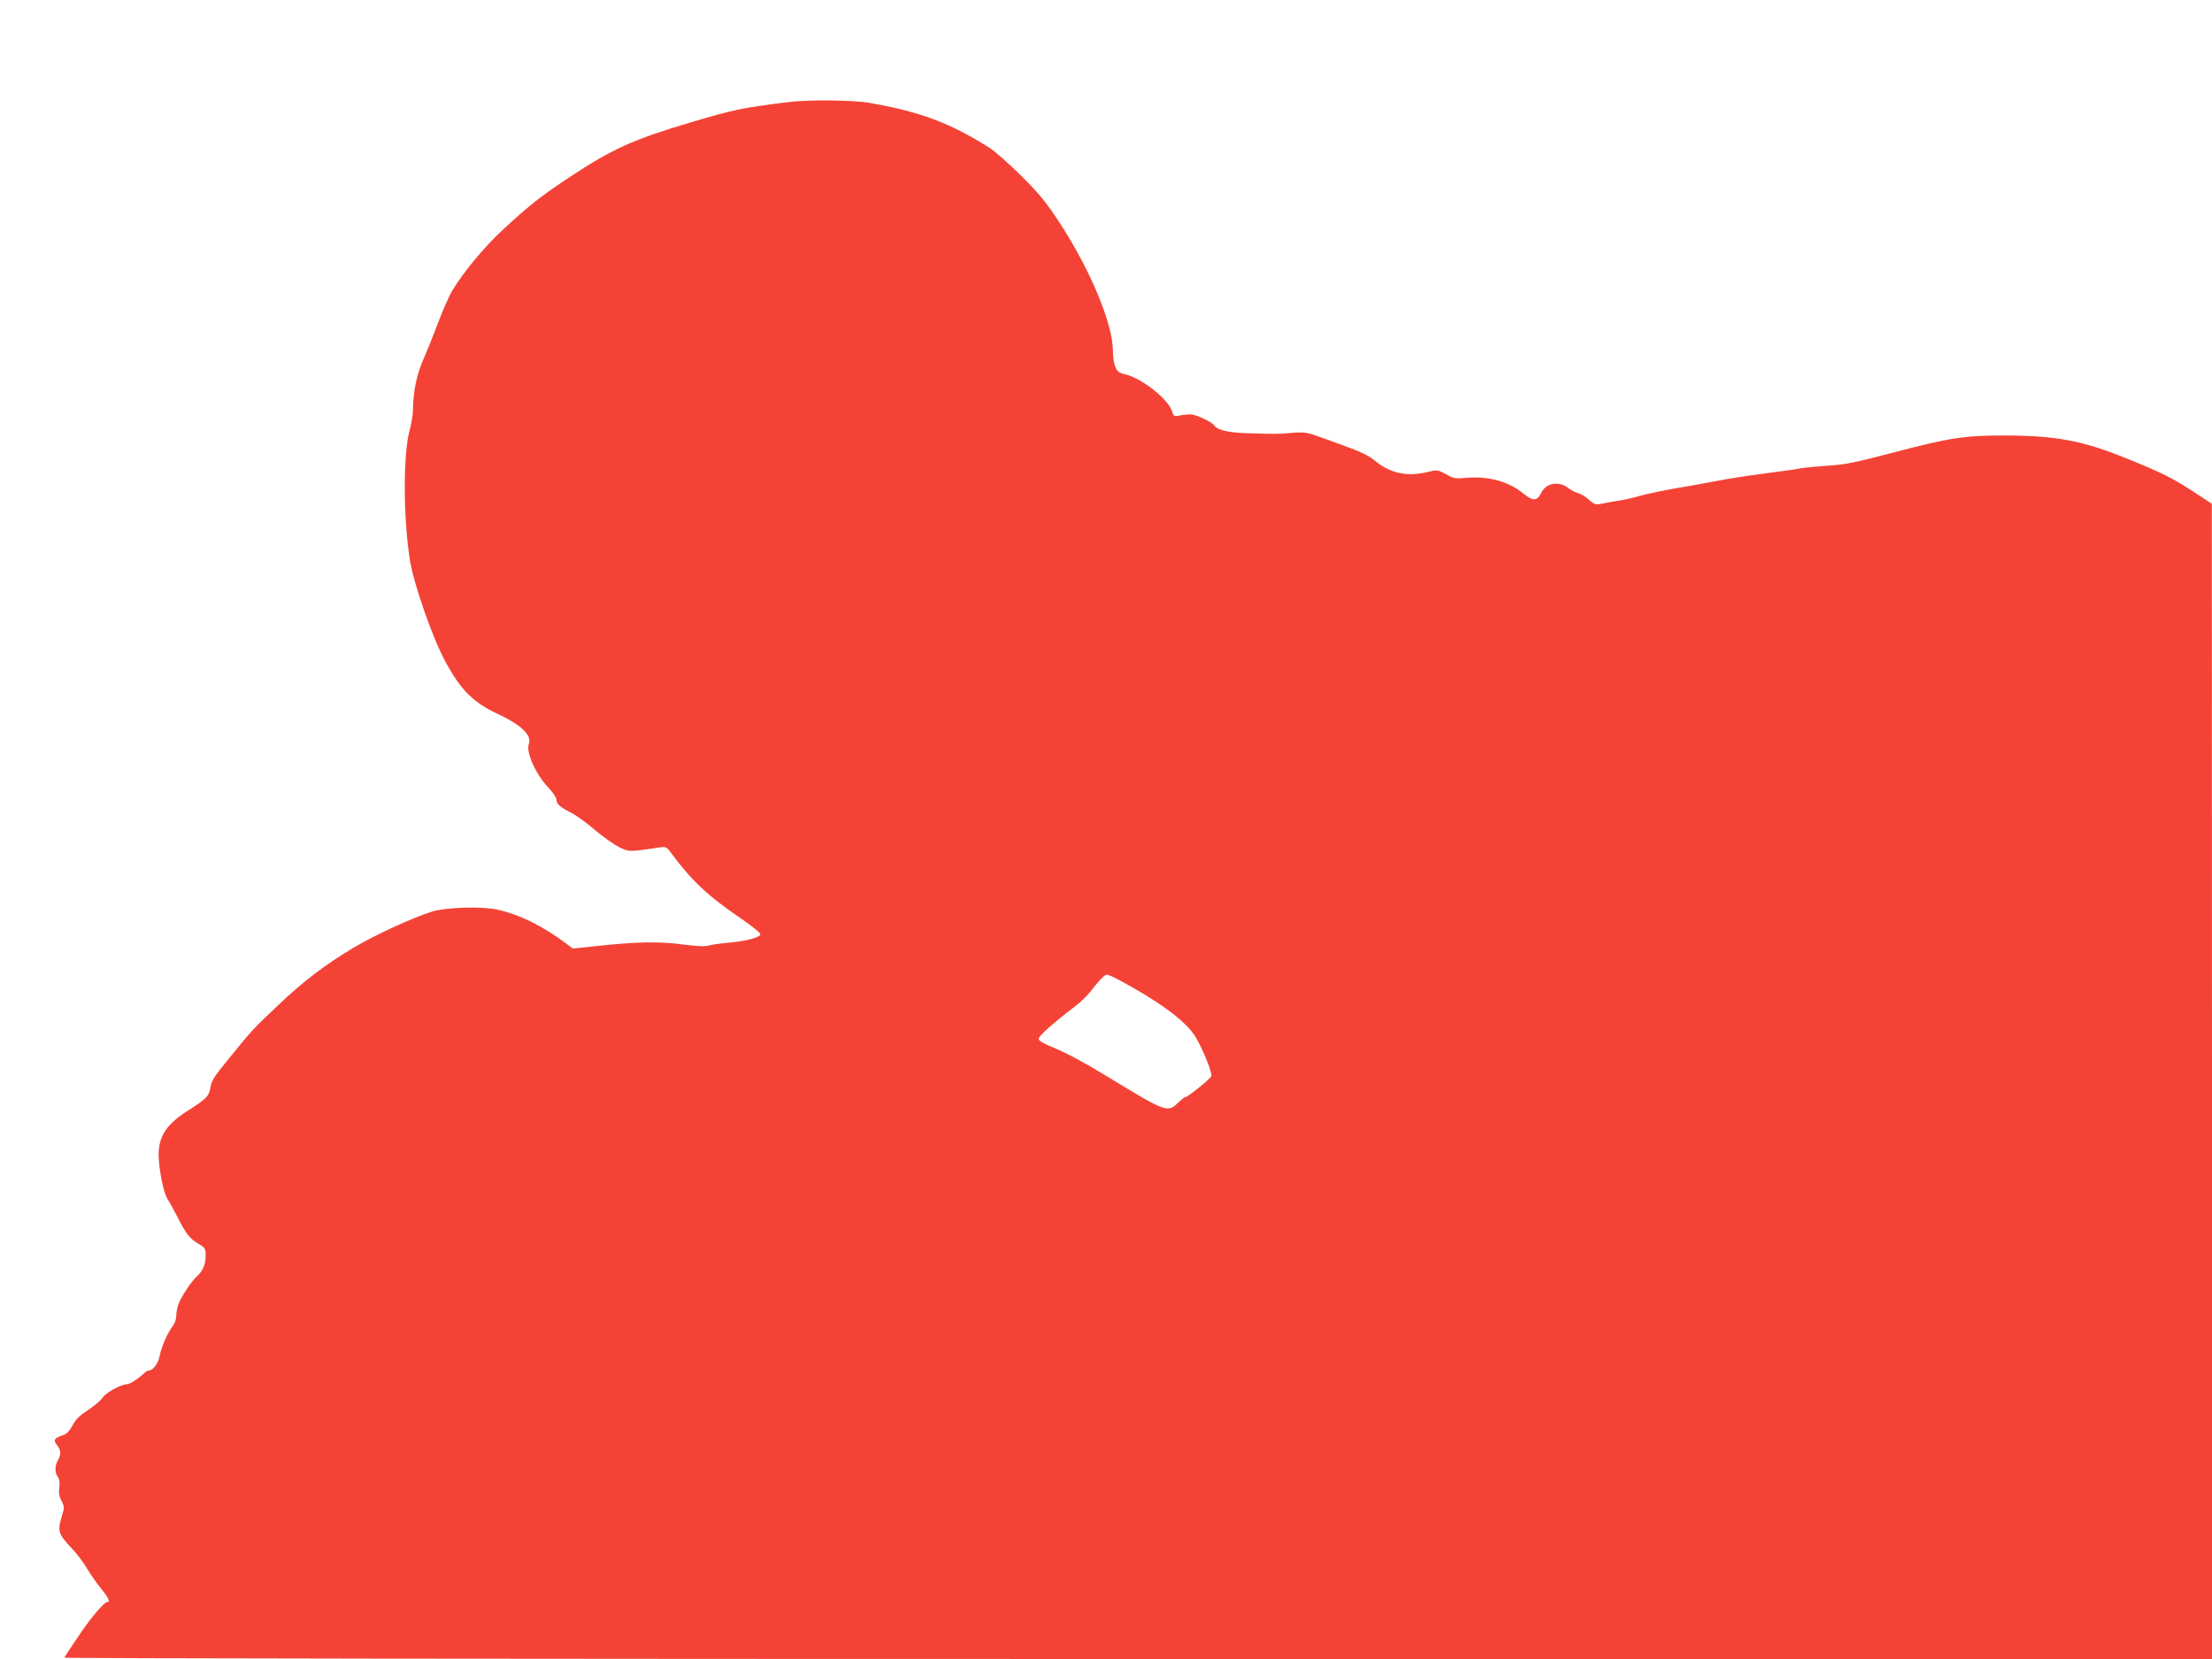 <?xml version="1.0" standalone="no"?>
<!DOCTYPE svg PUBLIC "-//W3C//DTD SVG 20010904//EN"
 "http://www.w3.org/TR/2001/REC-SVG-20010904/DTD/svg10.dtd">
<svg version="1.0" xmlns="http://www.w3.org/2000/svg"
 width="1280pt" height="960pt" viewBox="0 0 1280 960"
 preserveAspectRatio="xMidYMid meet">
<g transform="translate(0,960) scale(0.1,-0.1)"
fill="#f44336" stroke="none">
<path d="M4560 9009 c-264 -33 -315 -43 -559 -116 -337 -100 -457 -154 -705
-318 -168 -111 -239 -168 -390 -308 -109 -102 -224 -241 -291 -352 -17 -30
-53 -111 -80 -182 -26 -70 -65 -167 -86 -214 -38 -87 -59 -190 -59 -288 0 -26
-9 -81 -20 -122 -37 -137 -37 -498 1 -744 20 -138 135 -466 209 -599 87 -159
160 -232 298 -296 140 -66 201 -125 182 -175 -17 -47 39 -174 111 -250 27 -29
49 -61 49 -72 0 -25 21 -44 85 -76 28 -14 88 -57 134 -97 46 -39 109 -84 140
-100 61 -31 58 -30 231 -5 44 7 46 6 75 -33 121 -163 213 -248 410 -382 58
-40 105 -78 105 -86 0 -18 -86 -41 -185 -49 -44 -4 -94 -11 -112 -16 -22 -7
-68 -5 -155 6 -133 18 -259 16 -503 -10 l-130 -14 -40 30 c-136 102 -271 168
-400 196 -89 19 -295 13 -375 -12 -112 -35 -339 -139 -459 -212 -165 -99 -288
-193 -435 -333 -137 -129 -157 -151 -278 -301 -96 -118 -103 -129 -112 -180
-7 -42 -26 -60 -126 -124 -128 -81 -174 -152 -172 -264 2 -84 30 -219 52 -251
10 -14 34 -58 55 -99 50 -99 72 -128 123 -158 39 -23 42 -28 42 -69 0 -50 -16
-89 -50 -119 -32 -28 -95 -124 -108 -164 -7 -19 -12 -48 -12 -66 0 -18 -9 -44
-20 -58 -29 -36 -67 -124 -76 -172 -7 -42 -38 -85 -61 -85 -7 0 -21 -8 -31
-18 -34 -32 -81 -62 -98 -62 -33 0 -126 -52 -141 -78 -9 -15 -45 -46 -82 -70
-49 -32 -72 -54 -91 -90 -18 -34 -34 -50 -58 -58 -49 -16 -56 -27 -32 -56 23
-30 25 -53 5 -88 -18 -32 -19 -71 -1 -96 10 -13 13 -33 9 -62 -4 -31 -1 -52
13 -77 16 -31 17 -39 5 -77 -30 -101 -27 -111 59 -203 26 -27 64 -78 84 -112
21 -35 57 -87 82 -117 42 -52 53 -76 36 -76 -19 0 -92 -85 -166 -195 -45 -66
-82 -123 -84 -127 -2 -5 2793 -8 6212 -8 l6216 0 0 3343 -1 3342 -102 67
c-126 82 -182 110 -383 192 -263 107 -417 136 -722 136 -227 0 -314 -14 -637
-99 -214 -56 -280 -70 -370 -75 -60 -4 -135 -11 -165 -16 -30 -6 -125 -19
-210 -30 -85 -11 -202 -29 -260 -40 -58 -11 -170 -32 -250 -45 -80 -14 -174
-34 -210 -44 -36 -11 -85 -22 -110 -26 -25 -3 -68 -11 -97 -17 -51 -11 -53
-10 -88 20 -19 18 -48 35 -63 38 -15 4 -41 18 -58 31 -55 41 -126 29 -155 -28
-25 -50 -48 -50 -105 -4 -84 69 -202 101 -328 90 -65 -6 -75 -4 -119 21 -48
26 -50 26 -105 13 -119 -29 -215 -9 -305 64 -38 32 -77 50 -177 87 -19 7 -78
28 -130 47 -88 32 -101 34 -175 28 -86 -7 -83 -7 -255 -2 -112 3 -178 19 -194
46 -11 18 -104 62 -134 63 -15 1 -43 -2 -63 -6 -36 -8 -37 -7 -48 27 -23 68
-169 184 -263 209 -43 10 -53 18 -64 45 -8 18 -14 59 -14 93 0 155 -131 471
-311 745 -74 113 -115 164 -218 266 -69 69 -153 143 -186 164 -227 144 -399
208 -695 260 -92 16 -356 19 -470 4z m1912 -5078 c221 -118 369 -224 434 -313
37 -51 104 -206 104 -243 0 -14 -138 -125 -154 -125 -4 0 -21 -14 -38 -30 -59
-60 -73 -55 -383 134 -164 100 -266 155 -367 196 -36 15 -58 30 -58 39 0 16
88 94 205 183 34 25 77 66 95 90 50 65 82 98 95 98 7 0 37 -13 67 -29z"/>
</g>
</svg>
